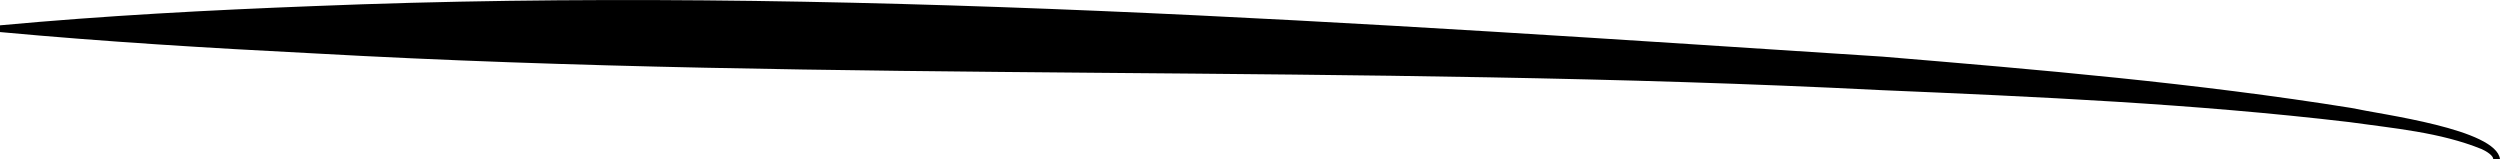 <svg xmlns:xlink="http://www.w3.org/1999/xlink" xmlns="http://www.w3.org/2000/svg" id="uuid-7d61c575-4d49-4bb4-b693-684a145a635a" width="230.01" height="14.64" viewBox="0 0 230.01 14.64"><g id="uuid-ea03fcfb-a3d5-46e0-a828-20dd04e89ee9"><path d="M229.39,14.64c-.01-.32-.56-.69-1.06-.92-3.86-1.56-8.1-1.91-12.2-2.49-14.31-1.69-28.72-2.33-43.11-2.94-47.98-2.43-96.19-.69-144.17-3.38-9.61-.49-19.23-1.07-28.85-1.96v-.62C9.62,1.44,19.25,.93,28.88,.56c47.7-1.94,96.74,1.57,144.32,4.65,14.4,1.2,28.83,2.43,43.12,4.72,2.84,.62,13.34,1.94,13.69,4.71,0,0-.62,0-.62,0h0Z" style="fill:#000000;"></path></g></svg>